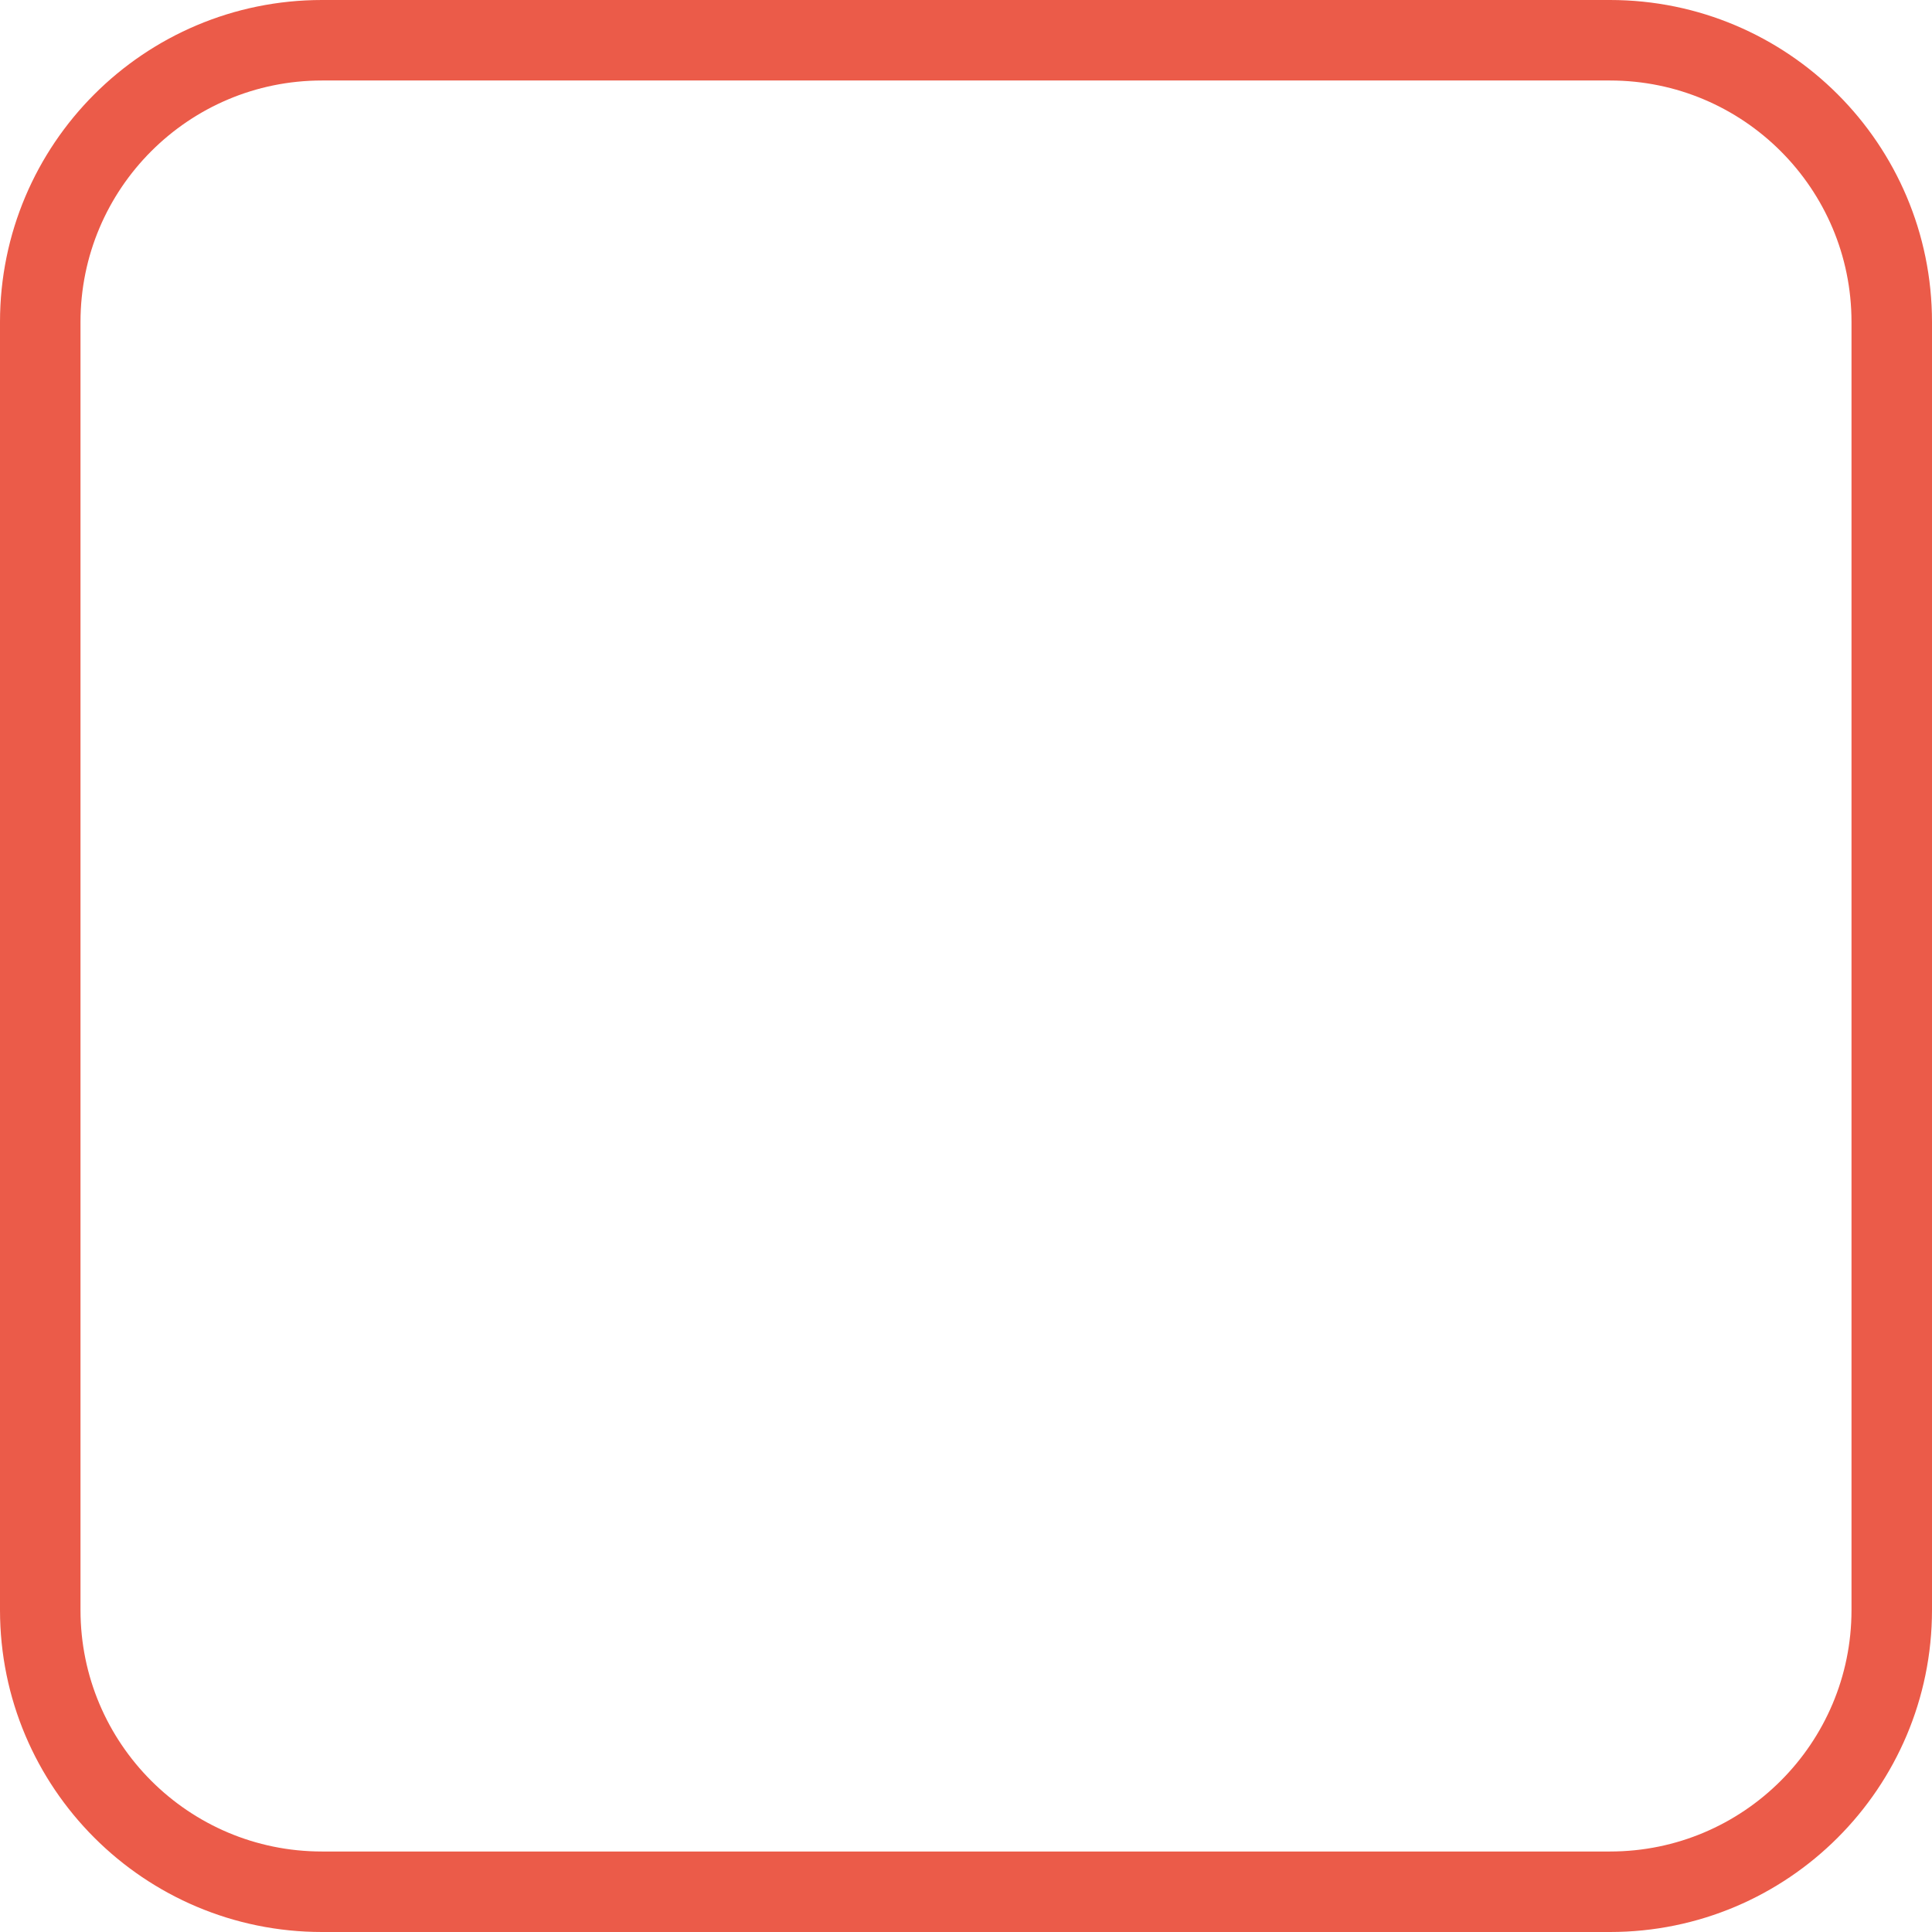     <svg xmlns='http://www.w3.org/2000/svg' width='24' height='24' viewBox='0 0 24 24' fill='none'>
      <path
        d='M4 0.5H20C21.933 0.5 23.5 2.067 23.5 4V20C23.5 21.933 21.933 23.5 20 23.5H4C2.067 23.5 0.5 21.933 0.5 20V4C0.5 2.067 2.067 0.5 4 0.5Z'
        stroke='#eb5b49'
      />
    </svg>